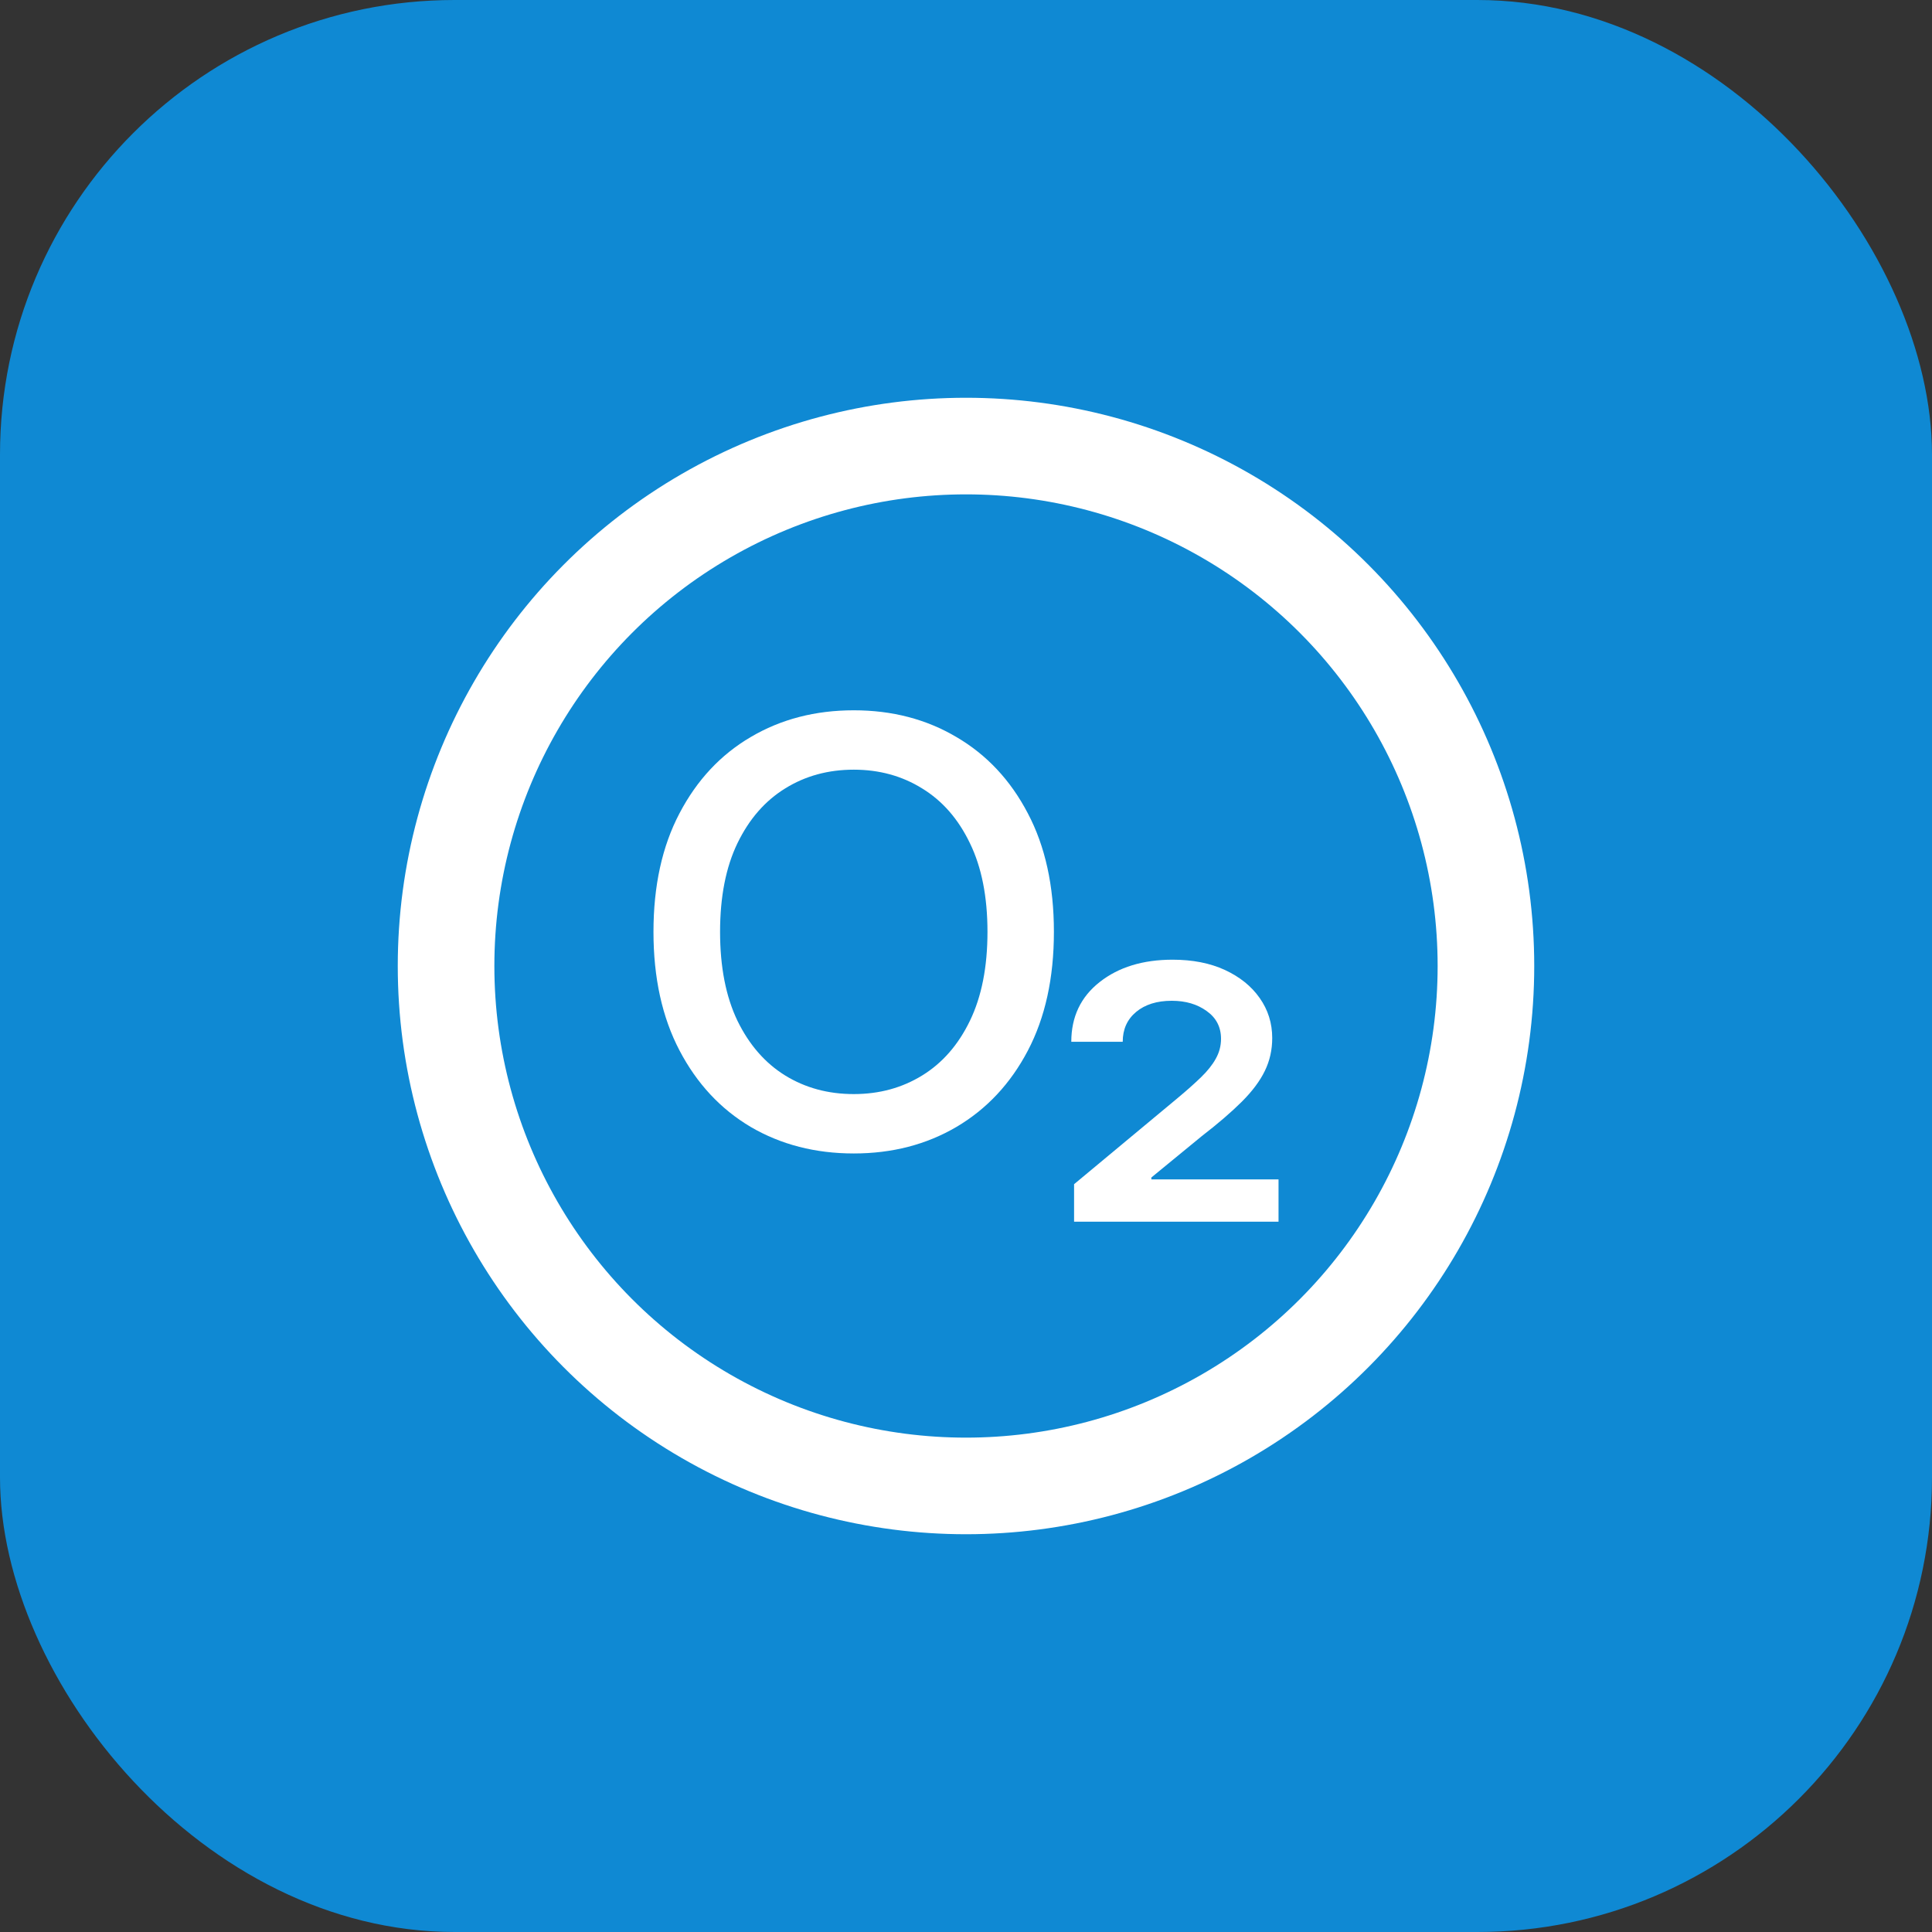 <?xml version="1.0" encoding="UTF-8"?> <svg xmlns="http://www.w3.org/2000/svg" width="34" height="34" viewBox="0 0 34 34" fill="none"><rect x="0" y="0" width="34" height="34" fill="#333333" stroke="none"/><rect width="34" height="34" rx="8" fill="#0F89D3"></rect><circle cx="17" cy="17" r="9.15" stroke="white" stroke-width="1.7"></circle><path d="M18.547 16.399C18.547 17.21 18.394 17.907 18.088 18.49C17.783 19.071 17.364 19.518 16.832 19.832C16.302 20.143 15.7 20.299 15.025 20.299C14.348 20.299 13.743 20.143 13.211 19.832C12.681 19.518 12.264 19.07 11.958 18.486C11.653 17.903 11.5 17.208 11.5 16.399C11.5 15.589 11.653 14.893 11.958 14.313C12.264 13.729 12.681 13.282 13.211 12.971C13.743 12.657 14.348 12.5 15.025 12.5C15.7 12.5 16.302 12.657 16.832 12.971C17.364 13.282 17.783 13.729 18.088 14.313C18.394 14.893 18.547 15.589 18.547 16.399ZM17.378 16.399C17.378 15.782 17.275 15.261 17.069 14.839C16.865 14.414 16.585 14.093 16.228 13.875C15.874 13.655 15.473 13.545 15.025 13.545C14.575 13.545 14.172 13.655 13.818 13.875C13.464 14.093 13.184 14.414 12.978 14.839C12.774 15.261 12.672 15.782 12.672 16.399C12.672 17.017 12.774 17.539 12.978 17.964C13.184 18.386 13.464 18.708 13.818 18.927C14.172 19.145 14.575 19.254 15.025 19.254C15.473 19.254 15.874 19.145 16.228 18.927C16.585 18.708 16.865 18.386 17.069 17.964C17.275 17.539 17.378 17.017 17.378 16.399Z" fill="white"></path><path d="M18.902 21.5V20.84L20.716 19.331C20.882 19.193 21.022 19.068 21.137 18.957C21.251 18.846 21.338 18.737 21.396 18.631C21.457 18.522 21.488 18.406 21.488 18.282C21.488 18.075 21.404 17.912 21.236 17.793C21.07 17.672 20.865 17.612 20.621 17.612C20.361 17.612 20.152 17.677 19.994 17.808C19.837 17.939 19.758 18.114 19.758 18.334H18.853C18.853 17.895 19.019 17.544 19.353 17.282C19.686 17.02 20.114 16.889 20.636 16.889C20.988 16.889 21.294 16.949 21.557 17.07C21.819 17.192 22.023 17.356 22.168 17.563C22.315 17.771 22.389 18.006 22.389 18.268C22.389 18.475 22.346 18.668 22.259 18.846C22.173 19.024 22.038 19.204 21.855 19.387C21.671 19.57 21.436 19.773 21.148 19.995L20.262 20.722V20.755H22.5V21.5H18.902Z" fill="white"></path></svg> 